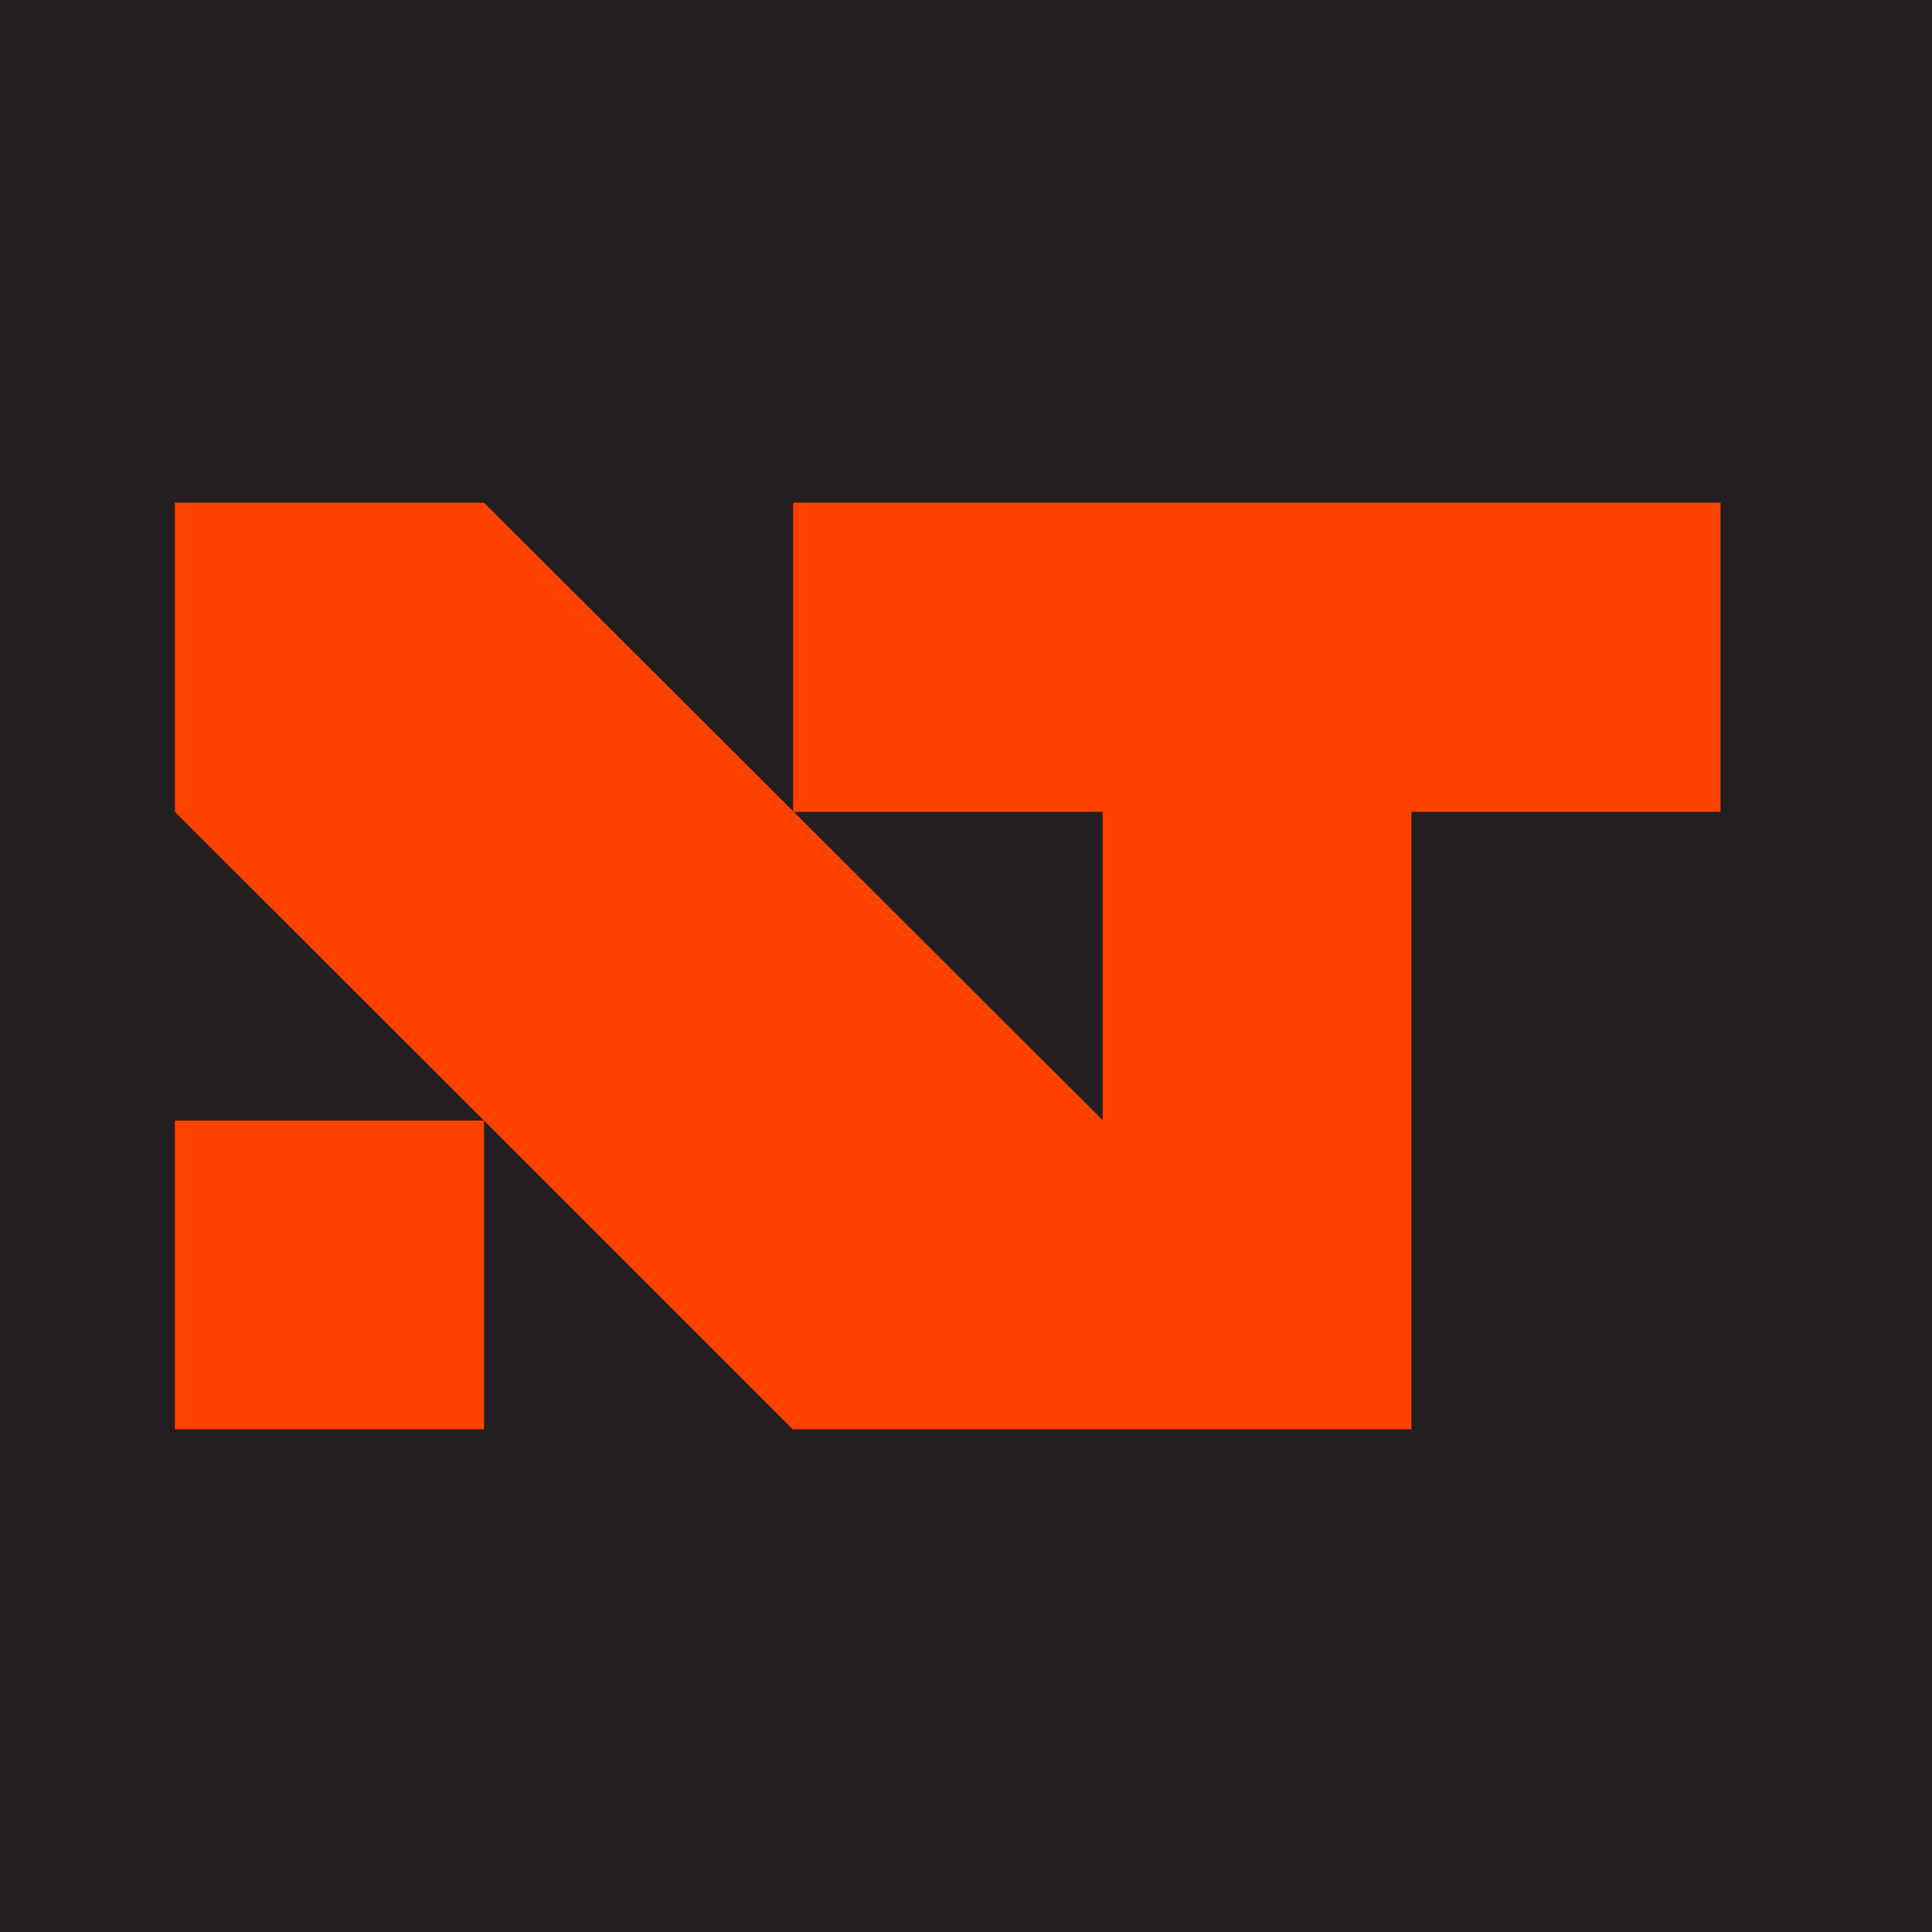 <?xml version="1.0" encoding="UTF-8"?>
<svg id="Layer_1" data-name="Layer 1" xmlns="http://www.w3.org/2000/svg" viewBox="0 0 150 150">
  <defs>
    <style>
      .cls-1 {
        fill: #ff4200;
      }

      .cls-2 {
        fill: #231f20;
      }
    </style>
  </defs>
  <rect class="cls-2" width="150" height="150"/>
  <polygon class="cls-1" points="109.58 110.97 109.58 63.03 133.58 63.03 133.58 39.03 61.58 39.03 61.58 63.03 85.61 63.03 85.61 86.97 85.61 86.97 37.58 39.03 13.58 39.03 13.58 63.03 37.58 87 13.58 87 13.58 110.97 37.58 110.97 37.58 87 61.55 110.97 109.58 110.97"/>
</svg>